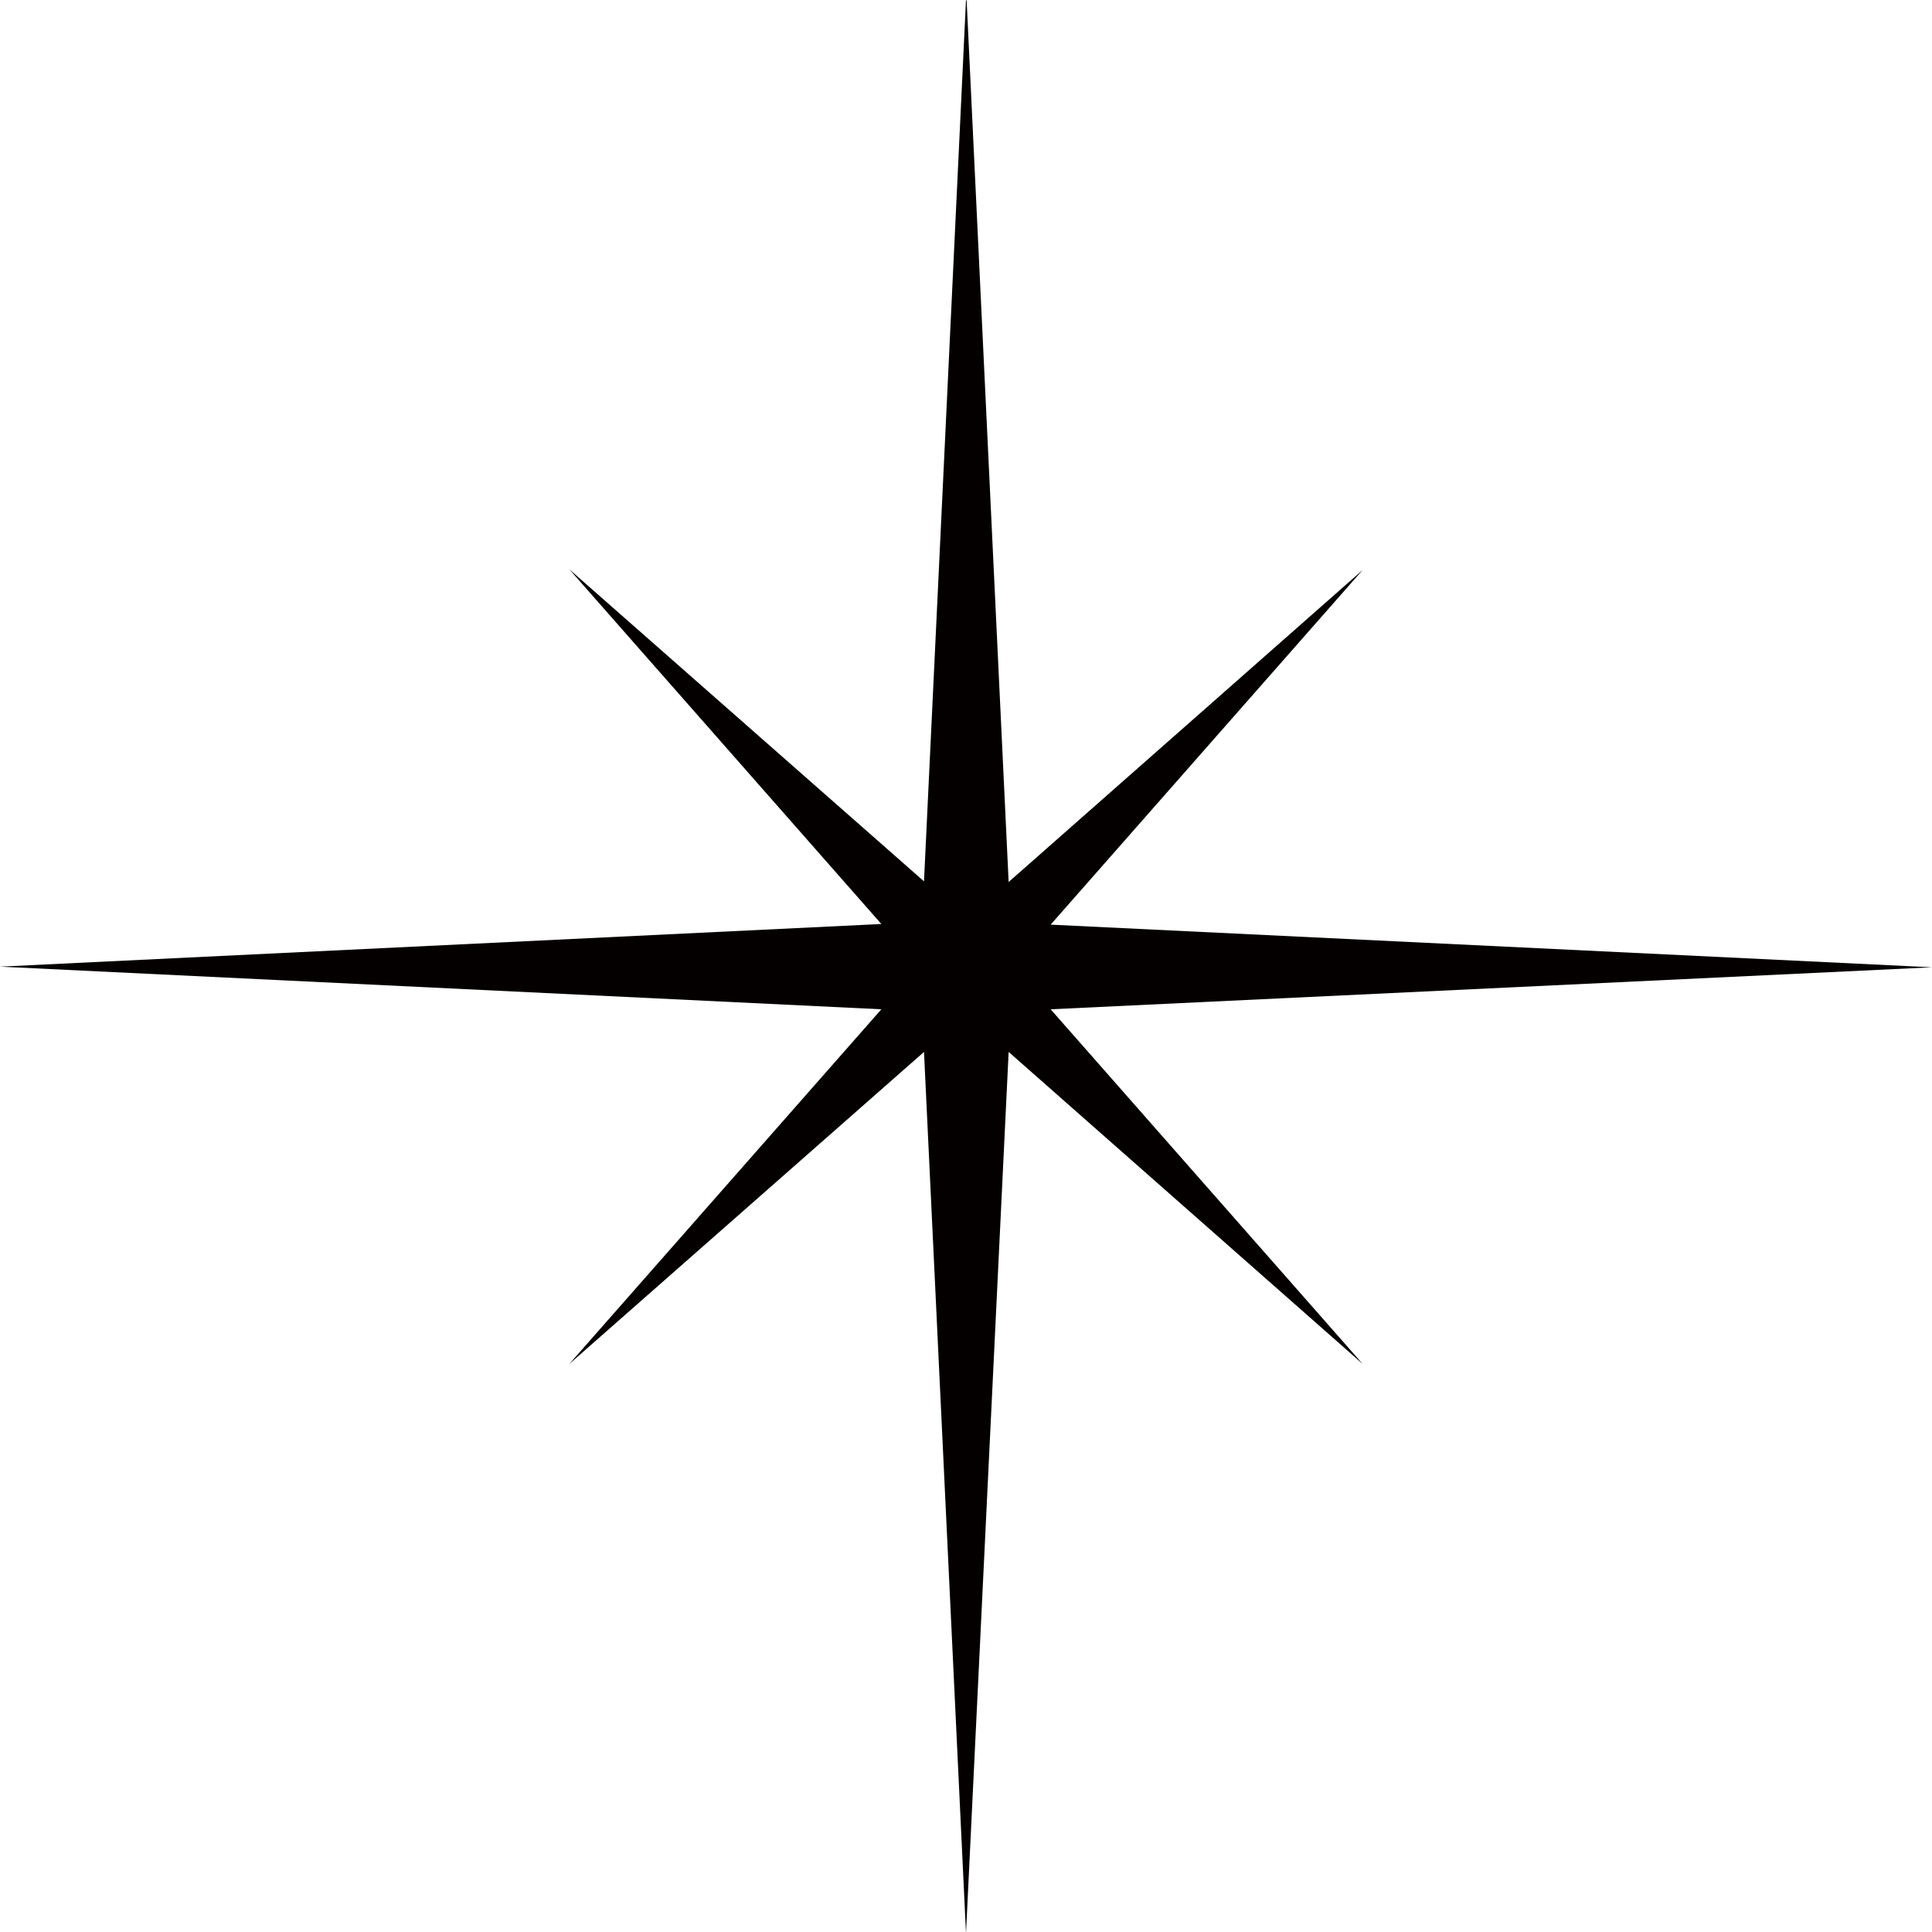<?xml version="1.0" encoding="UTF-8"?>
<svg id="_レイヤー_1" data-name="レイヤー 1" xmlns="http://www.w3.org/2000/svg" width="29.9" height="29.9" viewBox="0 0 29.9 29.9">
  <path id="_パス_24637" data-name="パス 24637" d="m14.95,0l-.65,13.64-5.49-4.83,4.83,5.49-13.64.66,13.64.66-4.83,5.49,5.49-4.83.65,13.64.66-13.64,5.48,4.83-4.83-5.49,13.64-.65-13.64-.66,4.83-5.49-5.48,4.83-.65-13.64Z" fill="#040000"/>
</svg>